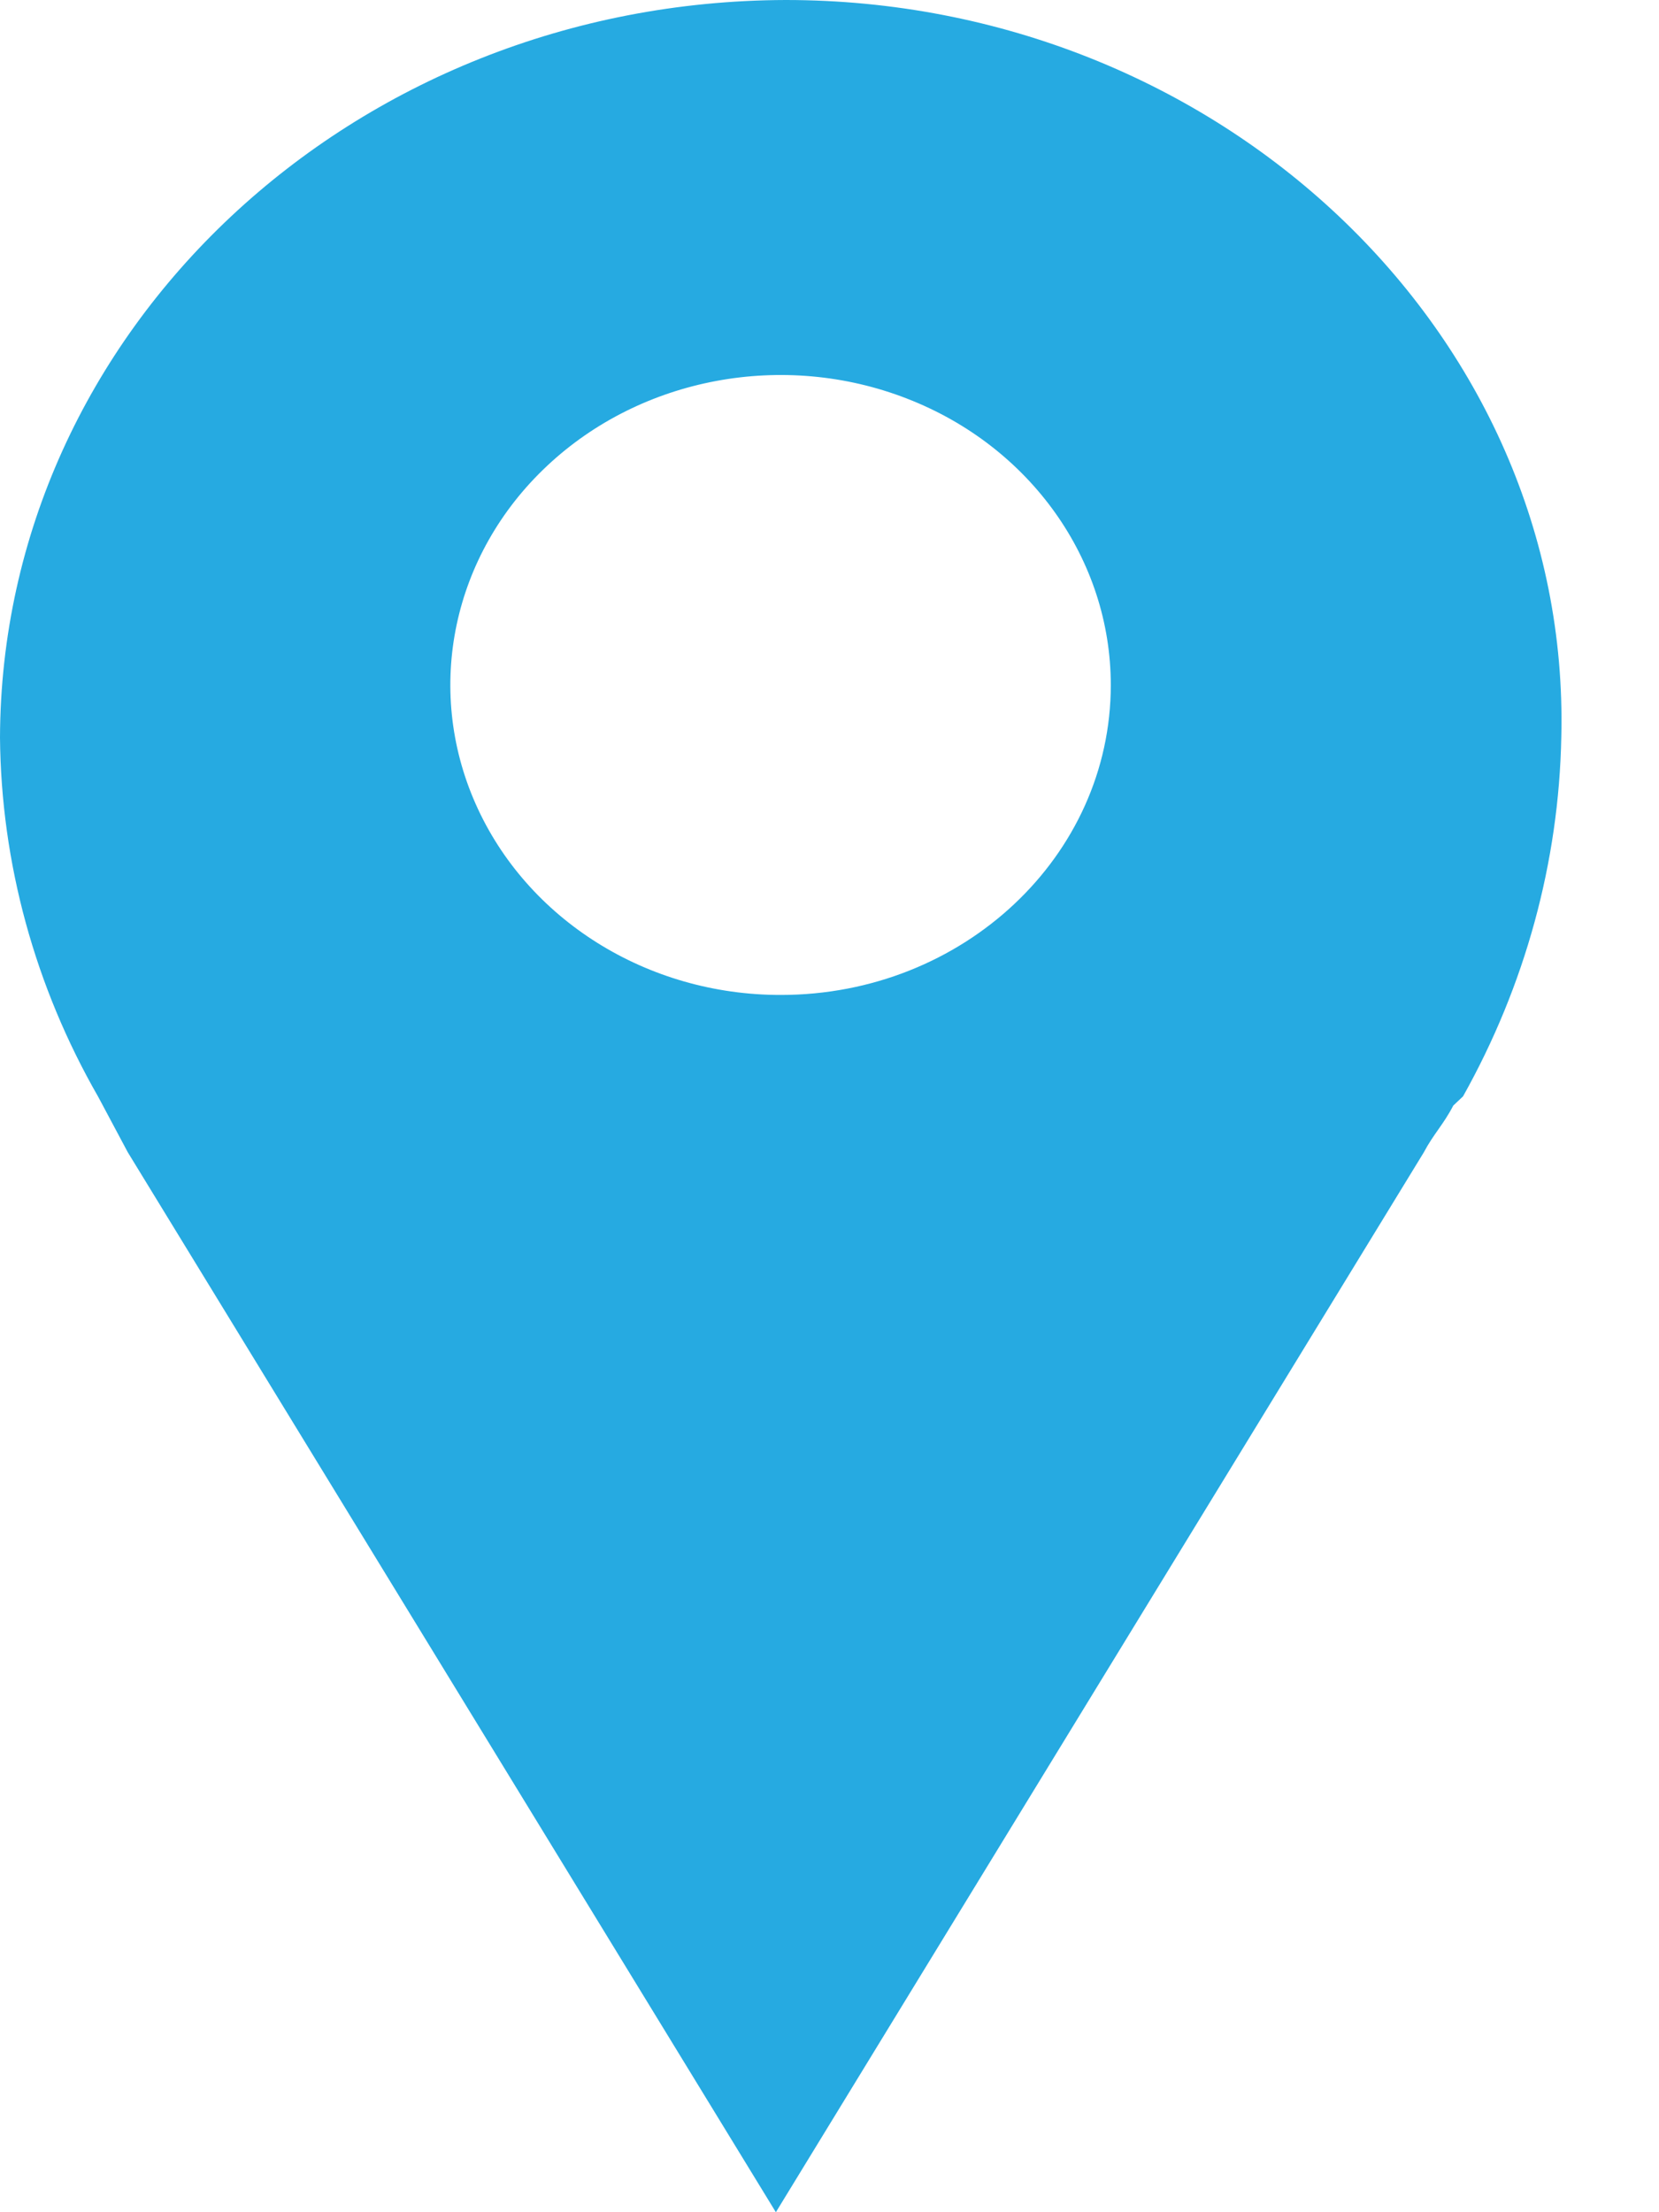 <?xml version="1.0" encoding="UTF-8"?>
<svg width="9px" height="12px" viewBox="0 0 9 12" version="1.1" xmlns="http://www.w3.org/2000/svg" xmlns:xlink="http://www.w3.org/1999/xlink">
    <!-- Generator: Sketch 52 (66869) - http://www.bohemiancoding.com/sketch -->
    <title>map</title>
    <desc>Created with Sketch.</desc>
    <g id="Page-1" stroke="none" stroke-width="1" fill="none" fill-rule="evenodd">
        <g id="Things-To-Do-1.3-Copy-4" transform="translate(-670, -512)" fill="#26AAE1" fill-rule="nonzero">
            <g id="Group-2" transform="translate(649, 331)">
                <g id="map" transform="translate(21, 181)">
                    <path d="M4.262,0 C1.911,0.007 0.007,1.794 0,4.001 C0.006,4.681 0.189,5.351 0.533,5.95 L0.693,6.25 L4.209,12 L7.724,6.251 C7.777,6.151 7.83,6.101 7.884,5.997 L7.937,5.947 C8.274,5.345 8.457,4.677 8.47,3.997 C8.523,1.8 6.606,0 4.262,0 Z M4.236,5.397 C3.511,5.398 2.858,4.988 2.58,4.36 C2.302,3.732 2.455,3.008 2.968,2.527 C3.48,2.046 4.251,1.902 4.92,2.162 C5.59,2.422 6.026,3.036 6.026,3.716 C6.026,4.644 5.225,5.397 4.236,5.397 Z" id="Shape"></path>
                </g>
            </g>
        </g>
    </g>
</svg>
